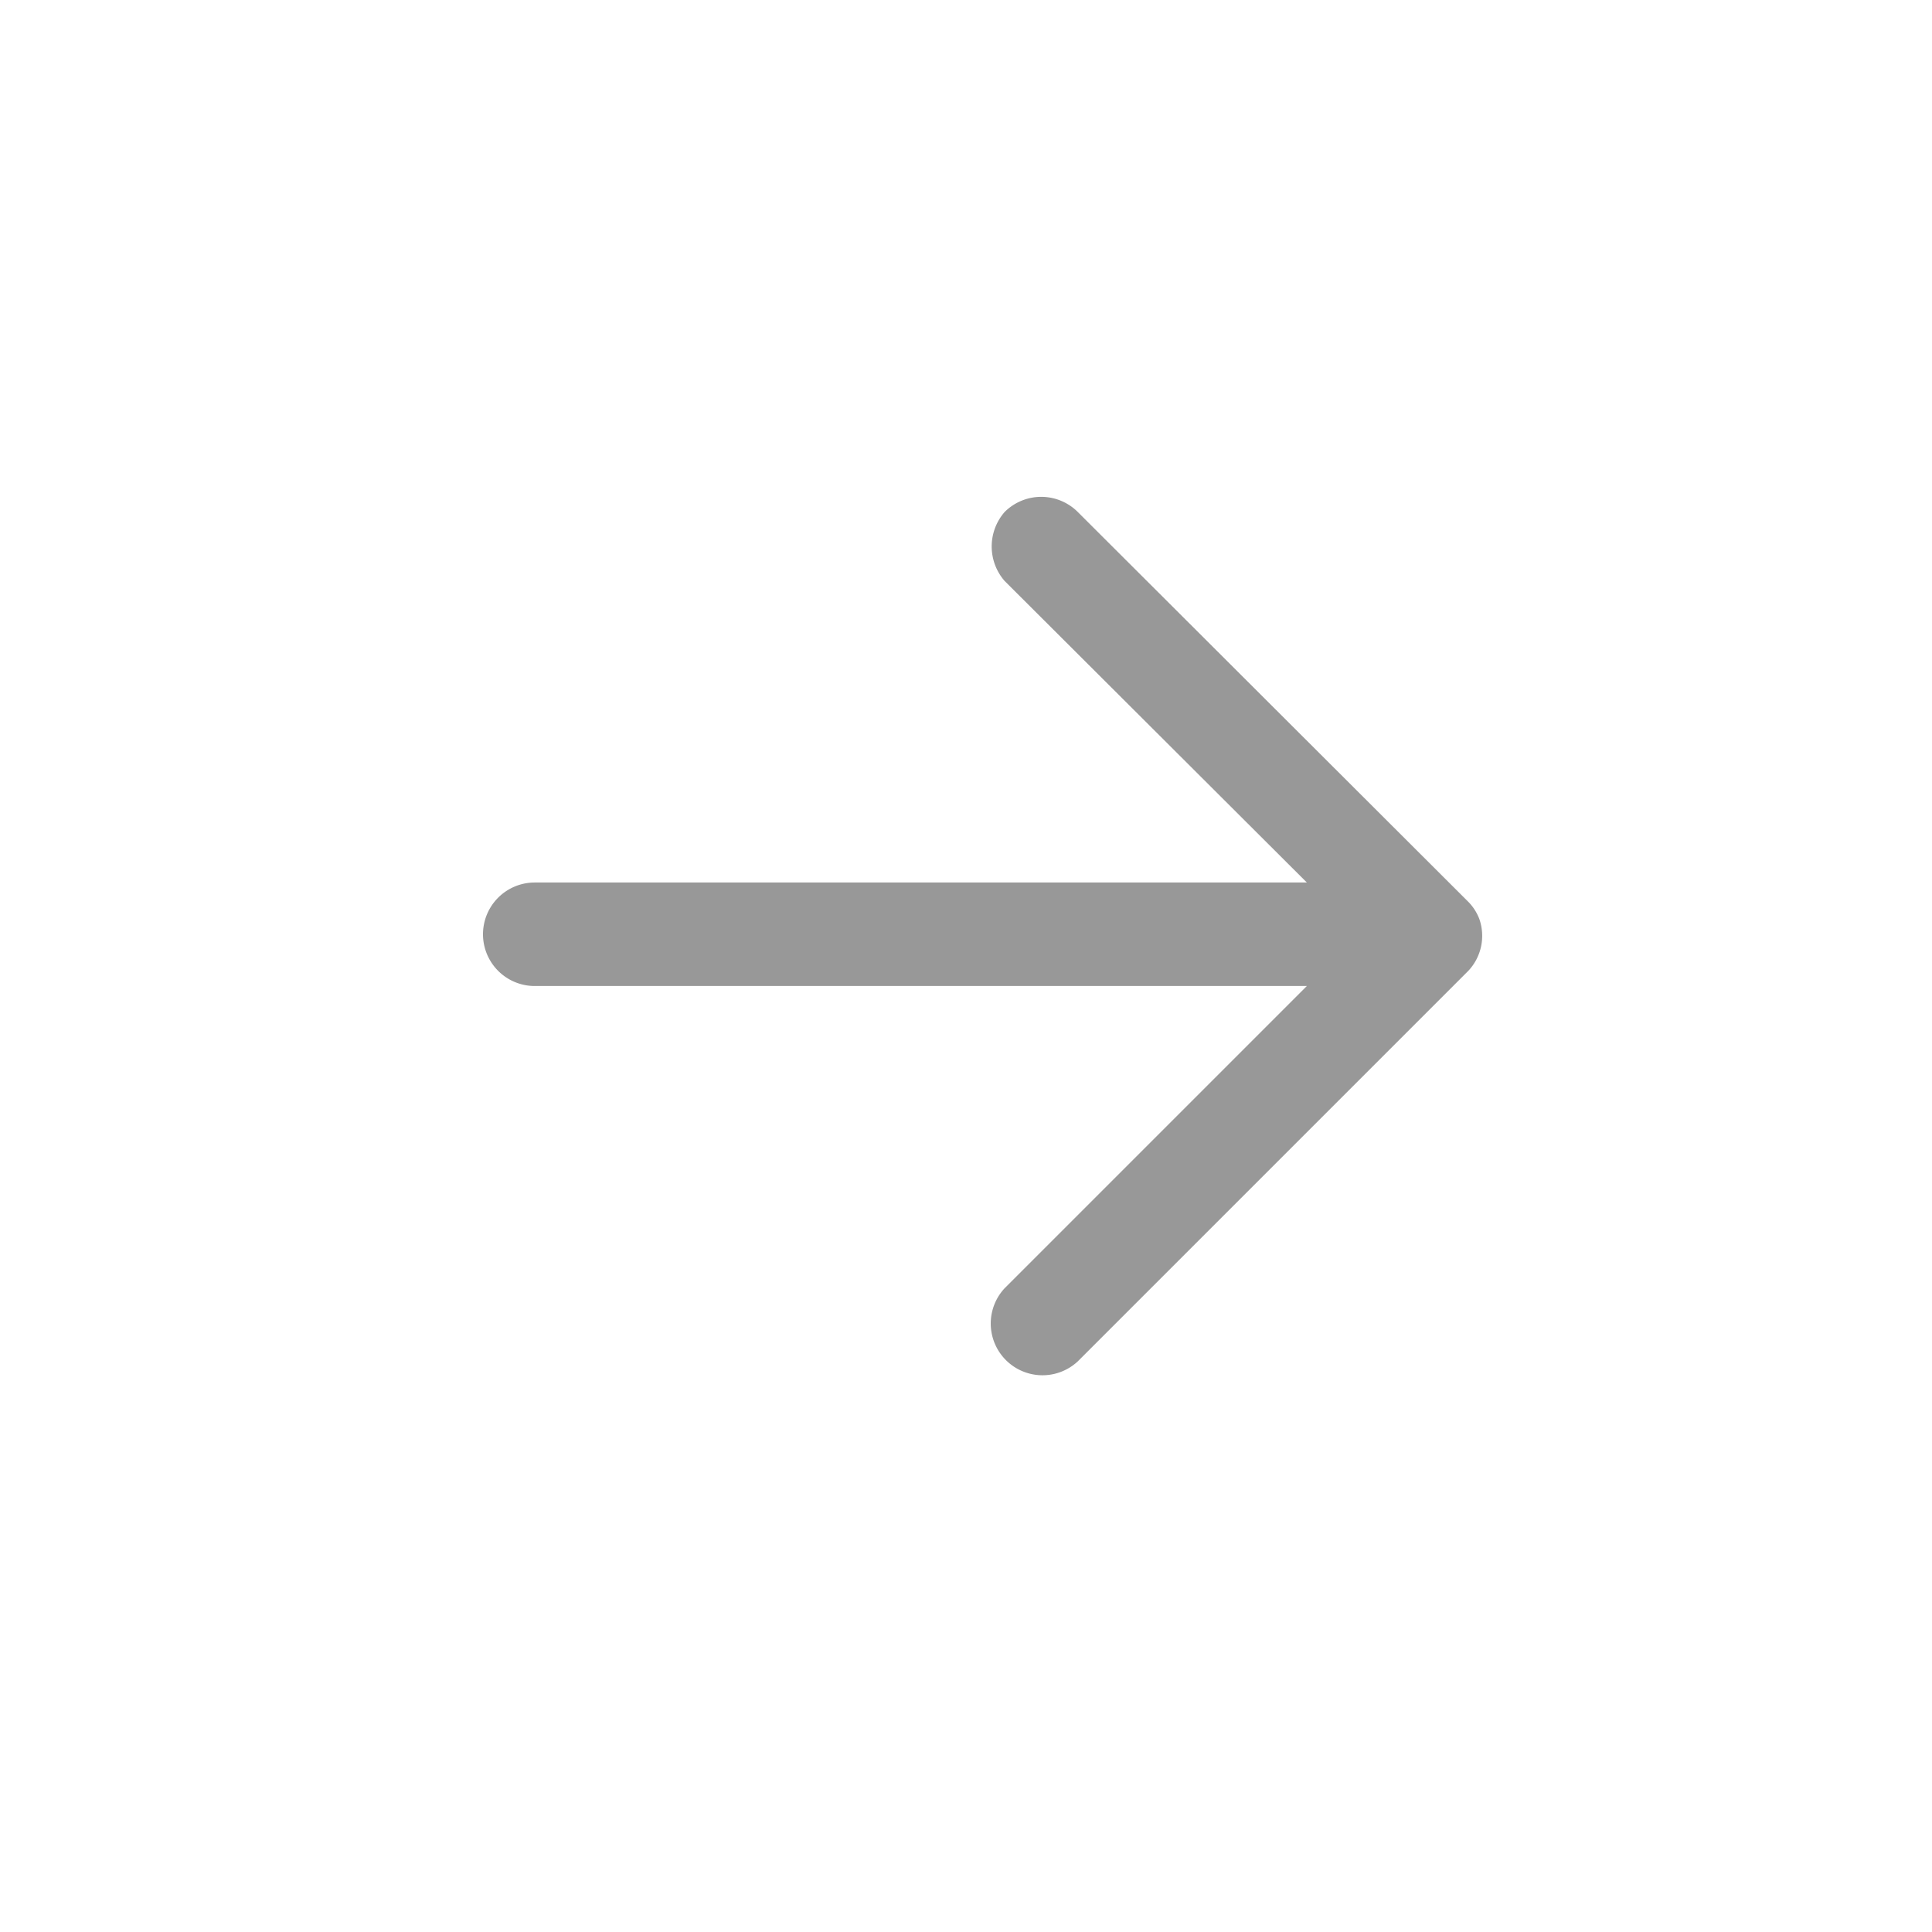 <svg id="Ebene_1" data-name="Ebene 1" xmlns="http://www.w3.org/2000/svg" viewBox="0 0 28 28"><defs><style>.cls-1{fill:#989898;}</style></defs><path id="Pfad_842" data-name="Pfad 842" class="cls-1" d="M21.44,13.32a.72.72,0,0,0-.16-.25L15.62,7.42a.75.75,0,0,0-1.06,0,.76.76,0,0,0,0,1l4.38,4.37H7.75a.75.75,0,0,0,0,1.5H18.94l-4.38,4.38a.75.75,0,0,0,1.06,1.06l5.66-5.66A.74.74,0,0,0,21.44,13.32Z"/></svg>